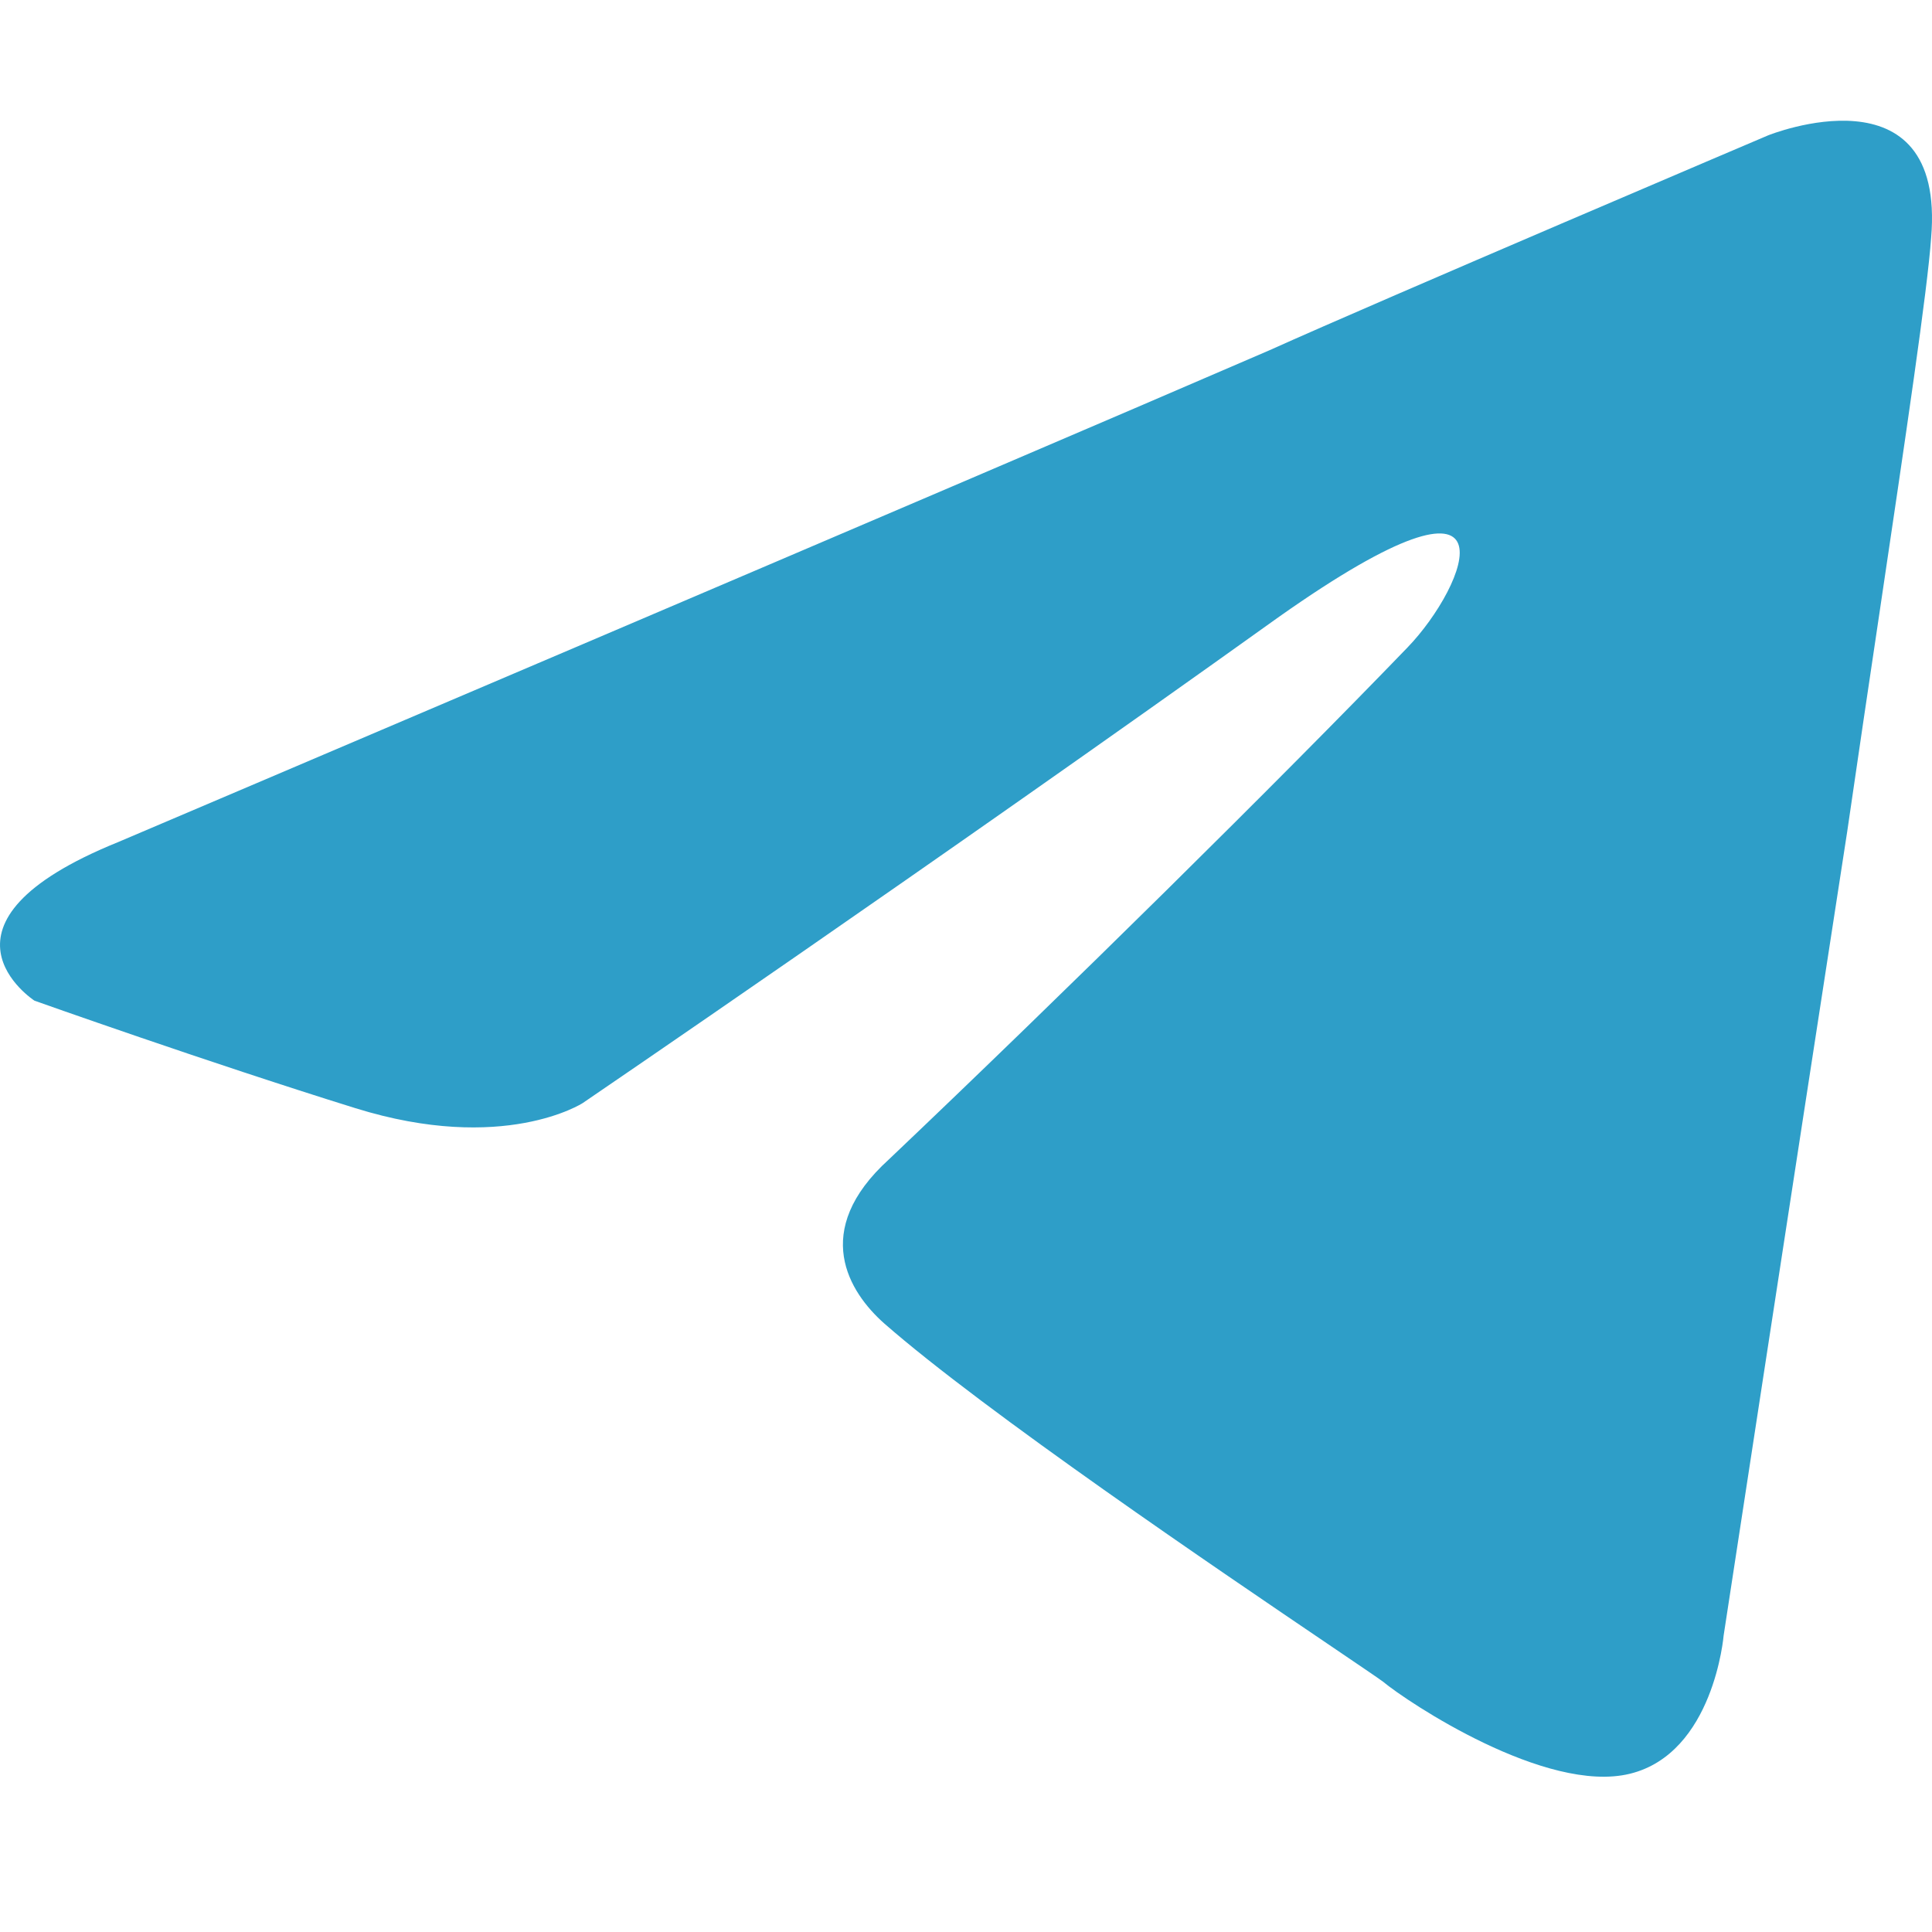 <?xml version="1.0" encoding="UTF-8"?> <svg xmlns="http://www.w3.org/2000/svg" width="20" height="20" viewBox="0 0 20 20" fill="none"><path fill-rule="evenodd" clip-rule="evenodd" d="M13.139 3.627C10.072 4.953 1.226 8.716 1.226 8.716C-0.87 9.564 0.357 10.359 0.357 10.359C0.357 10.359 2.146 10.995 3.68 11.472C5.214 11.949 6.032 11.419 6.032 11.419C6.032 11.419 9.612 8.981 13.242 6.384C15.798 4.582 15.185 6.066 14.571 6.702C13.242 8.08 11.043 10.253 9.202 12.002C8.384 12.744 8.793 13.38 9.151 13.698C10.192 14.611 12.644 16.272 13.757 17.026C14.065 17.235 14.271 17.374 14.316 17.408C14.571 17.62 16.003 18.574 16.872 18.362C17.741 18.15 17.843 16.931 17.843 16.931C17.843 16.931 18.508 12.585 19.122 8.61C19.235 7.829 19.349 7.065 19.455 6.353C19.73 4.501 19.954 2.997 19.991 2.461C20.144 0.659 18.304 1.401 18.304 1.401C18.304 1.401 14.316 3.097 13.139 3.627Z" fill="#2E9EC8"></path></svg> 